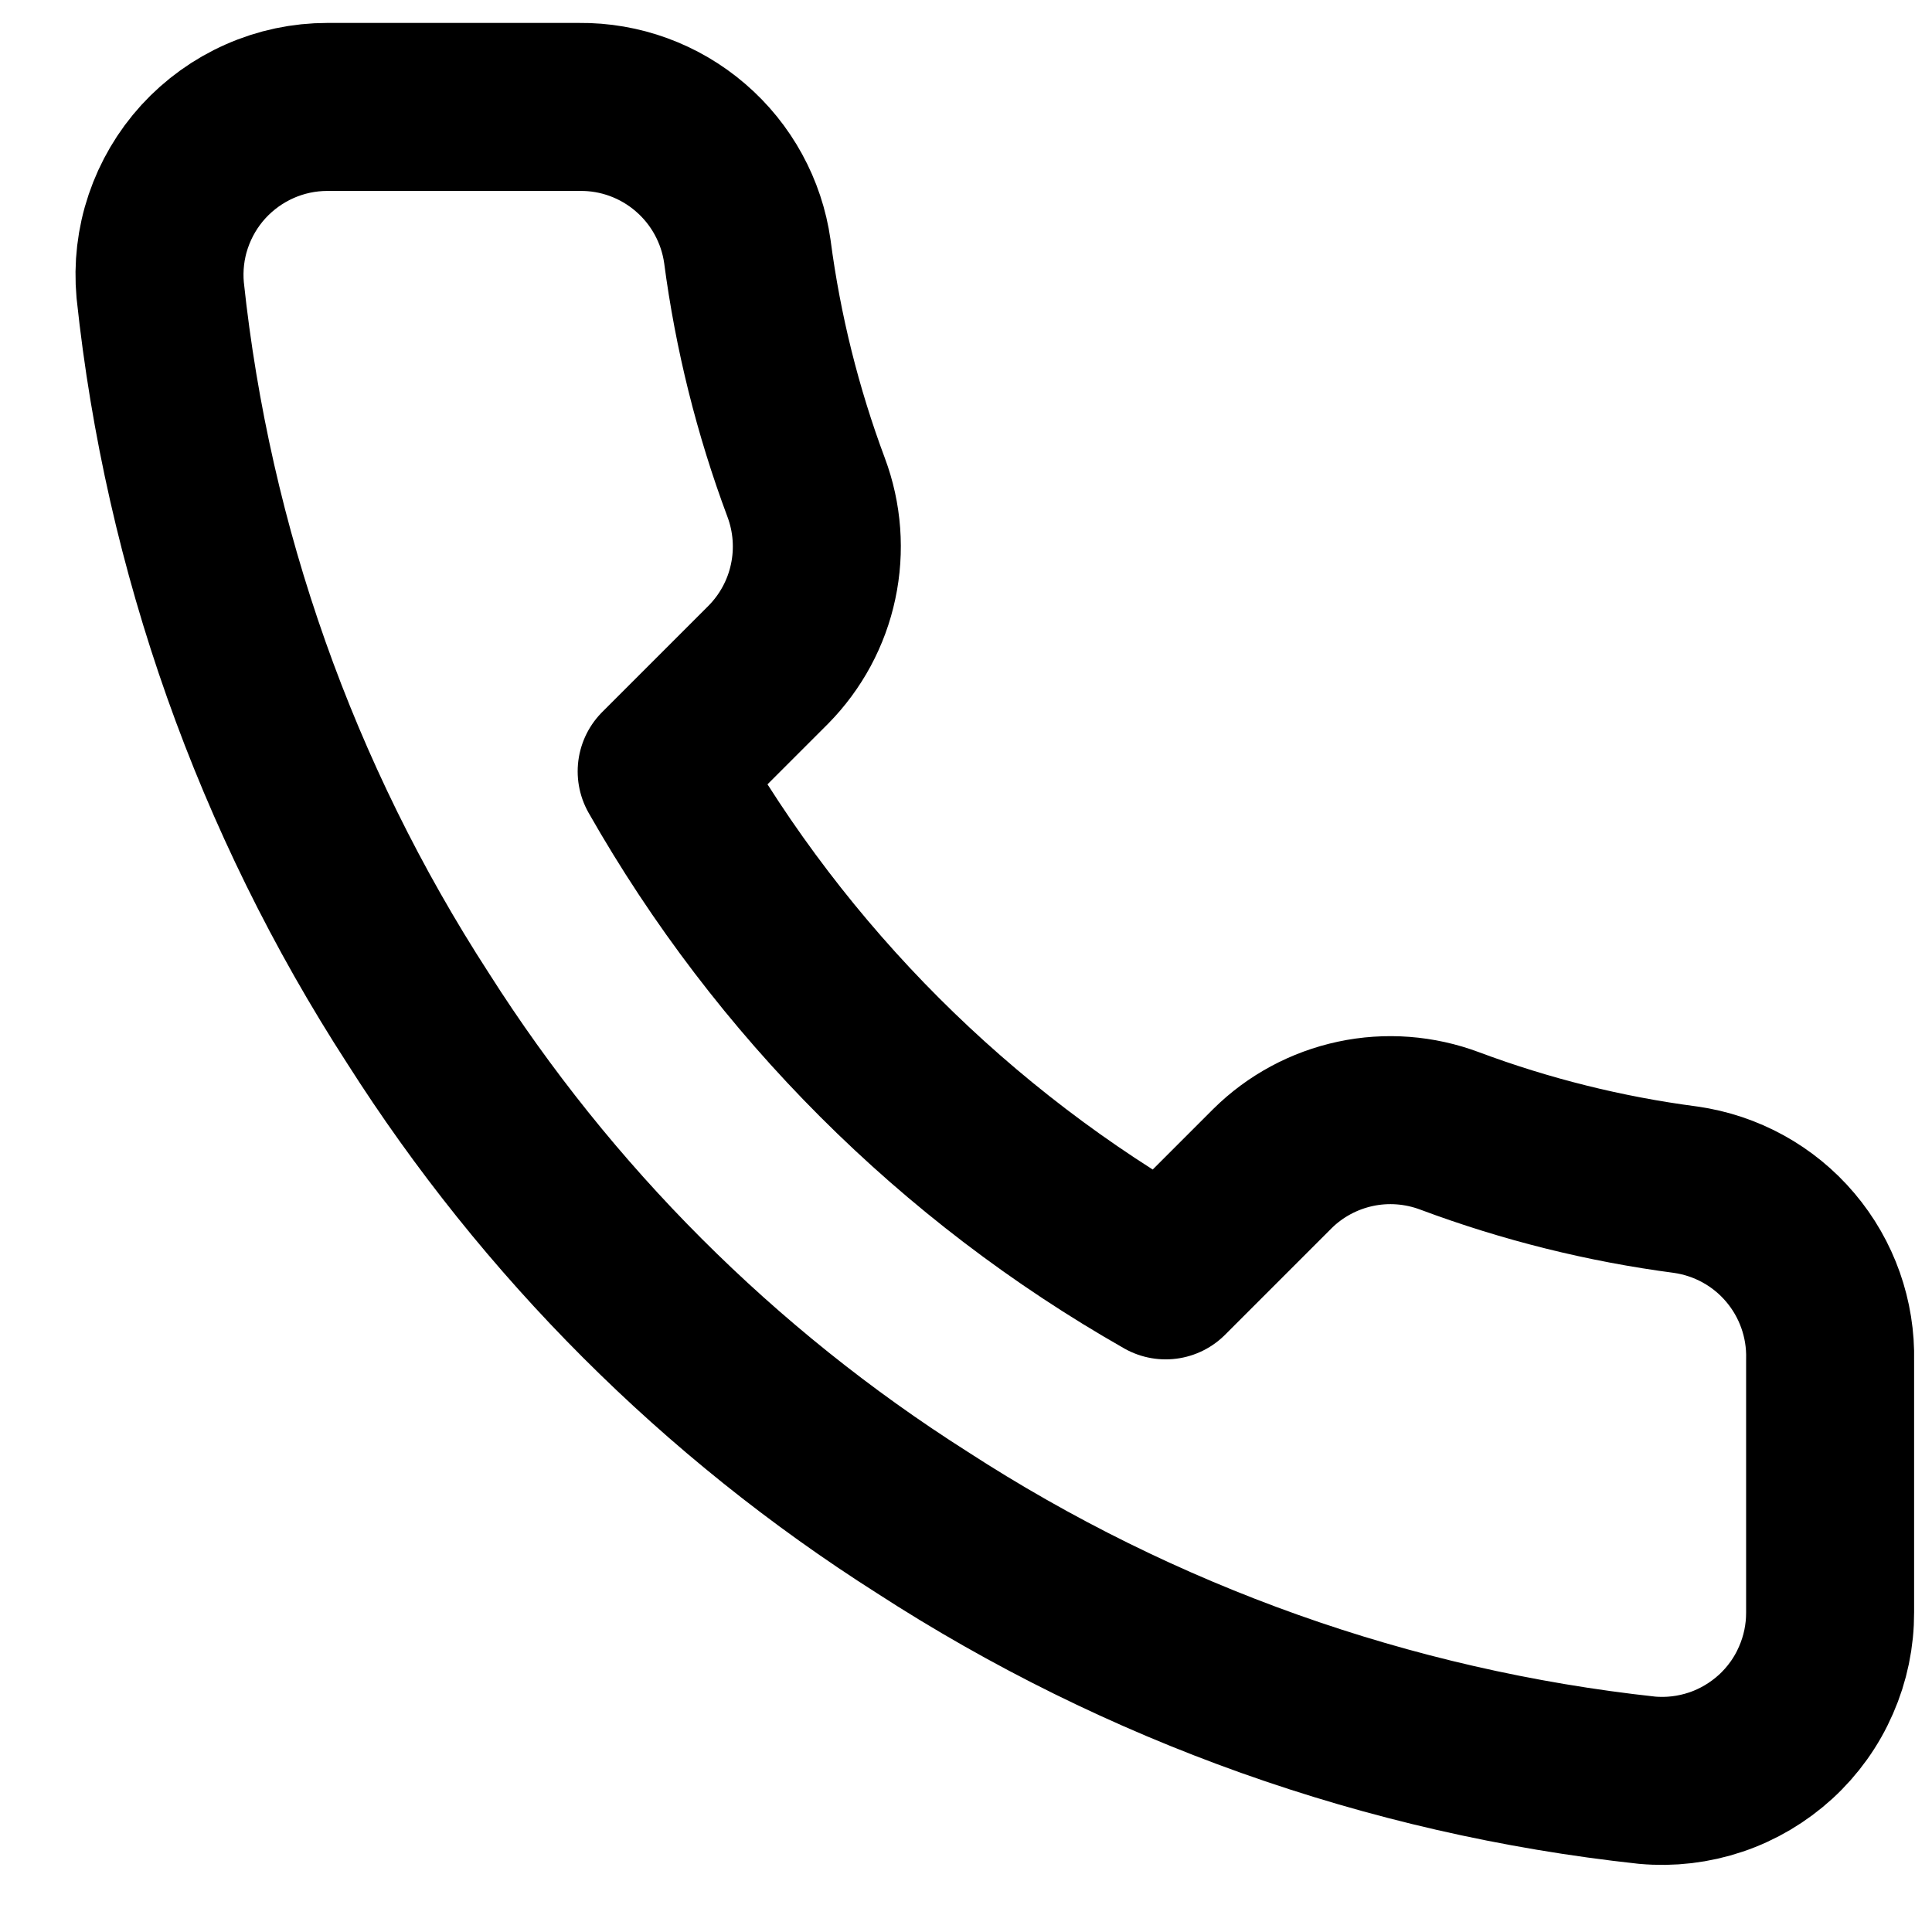 <svg width="23" height="23" viewBox="0 0 23 23" fill="none" xmlns="http://www.w3.org/2000/svg">
<path d="M21.787 16.193V19.193C21.788 19.472 21.731 19.747 21.619 20.002C21.508 20.258 21.344 20.487 21.139 20.675C20.933 20.863 20.691 21.007 20.427 21.096C20.163 21.185 19.884 21.218 19.607 21.193C16.529 20.859 13.574 19.807 10.977 18.123C8.56 16.588 6.512 14.539 4.977 12.123C3.287 9.514 2.235 6.544 1.907 3.453C1.882 3.177 1.914 2.898 2.003 2.635C2.092 2.372 2.234 2.13 2.421 1.925C2.609 1.72 2.836 1.556 3.09 1.444C3.344 1.331 3.619 1.273 3.897 1.273H6.897C7.382 1.268 7.852 1.44 8.22 1.757C8.588 2.073 8.829 2.513 8.897 2.993C9.023 3.953 9.258 4.896 9.597 5.803C9.731 6.161 9.76 6.55 9.68 6.924C9.601 7.298 9.415 7.641 9.147 7.913L7.877 9.183C9.3 11.687 11.373 13.759 13.877 15.183L15.147 13.913C15.418 13.644 15.762 13.459 16.136 13.379C16.51 13.299 16.899 13.329 17.257 13.463C18.164 13.802 19.107 14.037 20.067 14.163C20.552 14.232 20.996 14.476 21.313 14.851C21.63 15.225 21.799 15.703 21.787 16.193Z" stroke="black" stroke-width="2" stroke-linecap="round" stroke-linejoin="round"/>
</svg>
